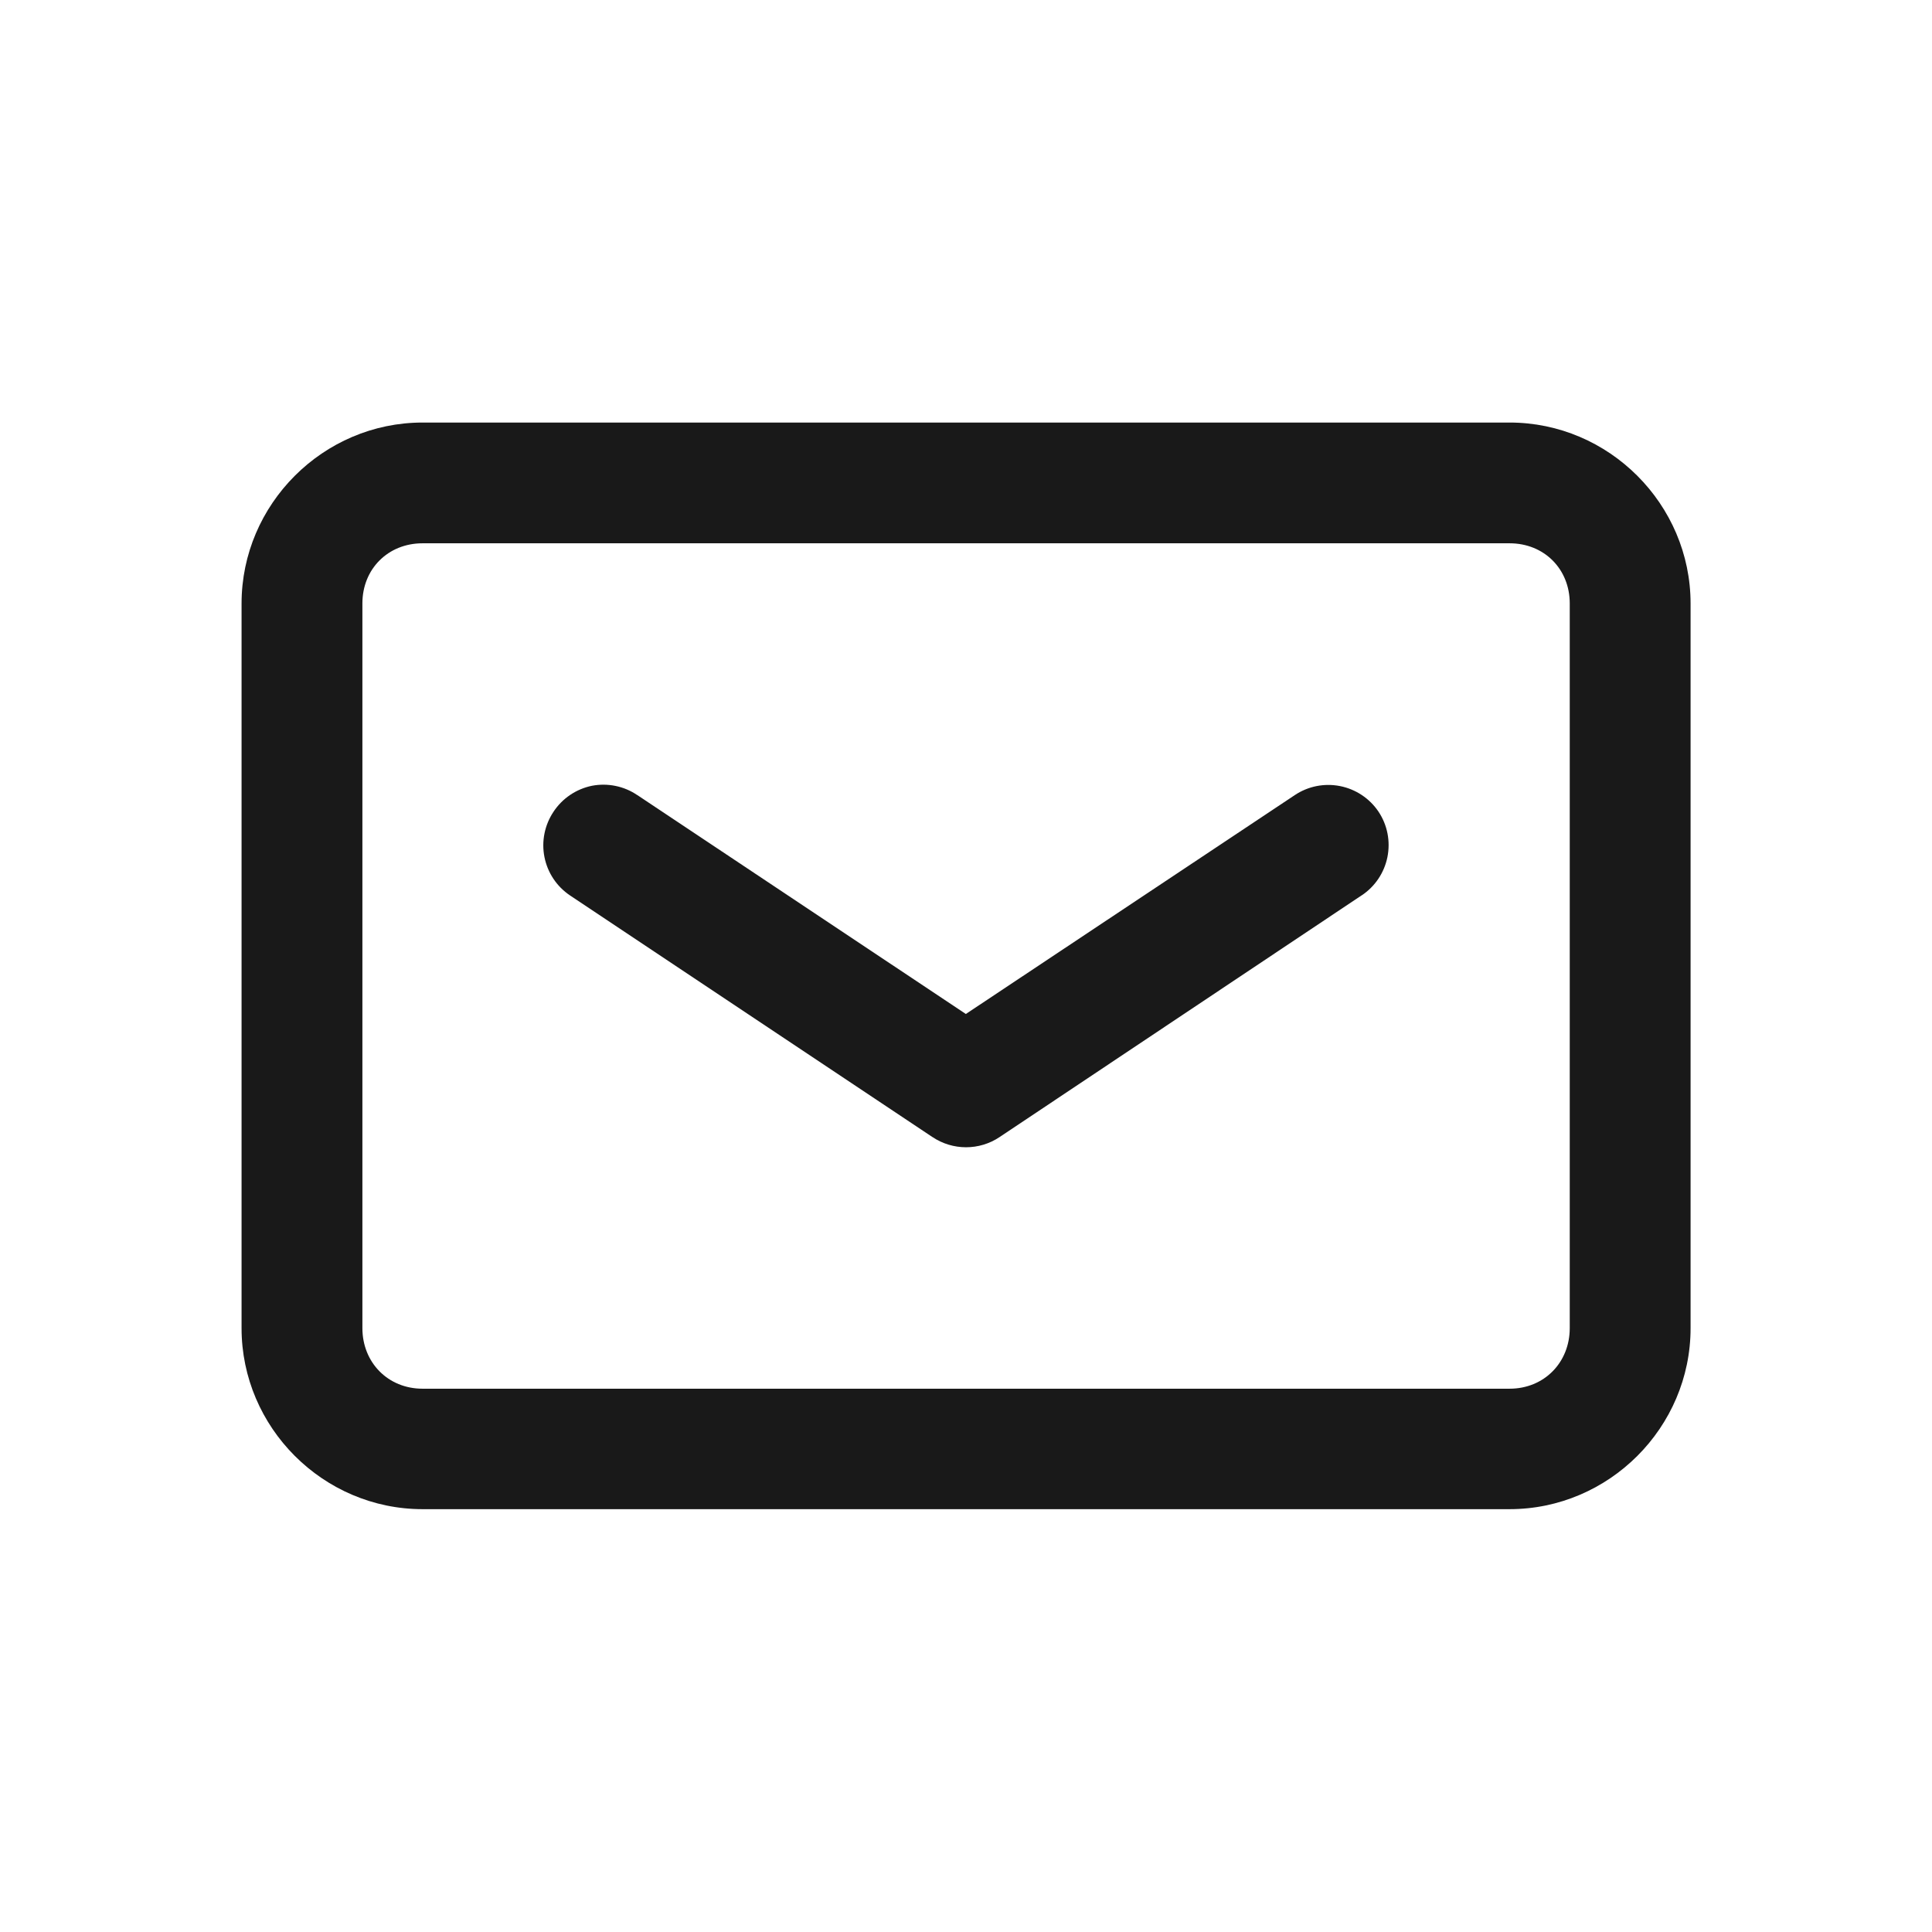<?xml version="1.0" encoding="UTF-8"?>
<svg width="1200pt" height="1200pt" version="1.1" viewBox="0 0 1200 1200" xmlns="http://www.w3.org/2000/svg">
 <path d="m262.45 262.45c-61.688 0-112.41 50.719-112.41 112.41v450.1c0 61.688 50.719 112.41 112.41 112.41h675.19c61.688 0 112.41-50.719 112.41-112.41v-450.1c0-61.688-50.719-112.41-112.41-112.41zm0 75h675.19c21.422 0 37.359 15.938 37.359 37.359v450.1c0 21.422-15.938 37.641-37.359 37.641h-675.19c-21.422 0-37.359-16.219-37.359-37.641v-450.1c0-21.422 15.938-37.359 37.359-37.359z" fill="#191919"/>
 <path d="m367.64 488.06c-9.75 2.016-18.328 7.781-23.812 16.078-5.531 8.25-7.594 18.375-5.672 28.125 1.922 9.797 7.641 18.375 15.891 23.906l225.05 150.05h0.047c12.609 8.484 29.156 8.484 41.766 0l224.76-150.05h0.047c8.297-5.484 14.062-14.062 16.031-23.812 1.969-9.797 0-19.922-5.531-28.219-5.531-8.25-14.156-13.969-23.906-15.891s-19.875 0.094-28.125 5.625l-204.28 135.94-204-135.94h-0.047c-8.25-5.625-18.422-7.688-28.219-5.812z" fill="#191919"/>
</svg>
